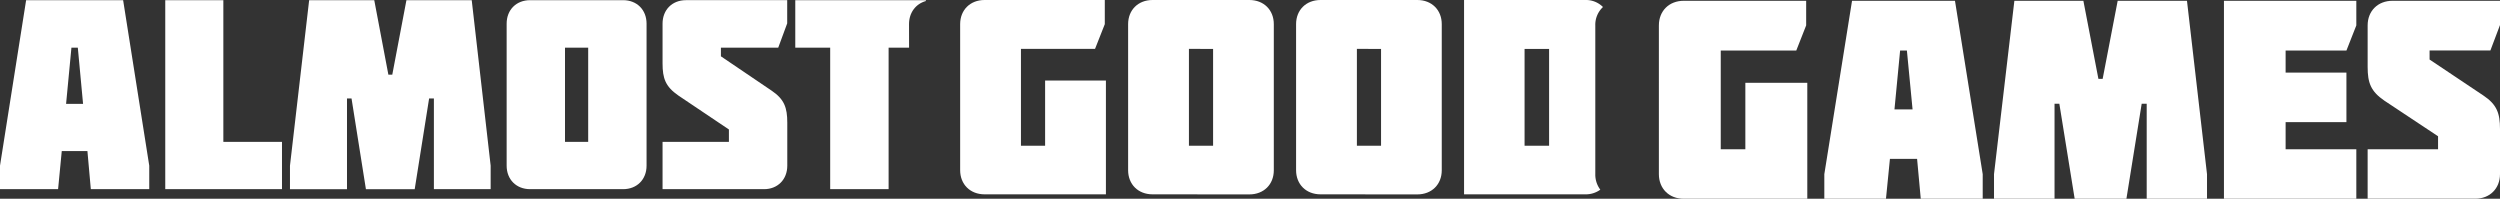 <svg xmlns="http://www.w3.org/2000/svg" viewBox="0 0 1497.65 119.07"><rect x="0" y="0" width="1497.65" height="119.07" fill="#333333" stroke="none"/><defs><style>.cls-1{fill:#fff;}</style></defs><g id="Layer_2" data-name="Layer 2"><g id="Layer_1-2" data-name="Layer 1"><path class="cls-1" d="M73.76.1,89.41,99.25v14.07h-35L52.37,90.51H37L34.8,113.32H0V99.25L15.65.1Zm-24,62.11L46.62,28.57H42.79l-3.2,33.64Z"></path><path class="cls-1" d="M99,.1h34.8V85h35.13v28.31H99Z"></path><path class="cls-1" d="M210.59,59h-2.72v54.35H173.71V99.25L185.2.1h39l8.46,44.64H235L243.48.1h39.11l11.34,99.15v14.07h-34V59h-2.87l-8.63,54.35H219.21Z"></path><path class="cls-1" d="M317.56,113.32c-8.3,0-14.05-5.82-14.05-14.07V14.17C303.51,5.92,309.26.1,317.56.1h55.72c8.3,0,14.05,5.82,14.05,14.07V99.25c0,8.25-5.75,14.07-14.05,14.07Zm20.91-84.75V85h13.89V28.57Z"></path><path class="cls-1" d="M396.91,38V14.17c0-8.25,5.75-14.07,14-14.07h60.67V14L466.2,28.57H431.87v5.17l30.34,20.54c7.66,5.18,9.42,10.19,9.42,19.25V99.25c0,8.25-5.75,14.07-13.89,14.07H396.91V85h39.75V77.57L406.33,57.19C398.67,51.86,396.91,47,396.91,38Z"></path><path class="cls-1" d="M544.56,14.47c0-6.9,4-12.14,10.09-13.86V.1H476.42V28.57h20.91v84.75h35V28.57h12.26Z"></path><path class="cls-1" d="M1082,.47V15.21l-5.93,15.08h-45.24V89.42h14.74V49.6h37.11v69.47h-74c-8.81,0-14.91-6.1-14.91-14.74V15.21c0-8.64,6.1-14.74,14.91-14.74Z"></path><path class="cls-1" d="M1171.15.47l16.61,103.86v14.74h-37.11l-2.2-23.89h-16.27l-2.37,23.89h-36.93V104.33L1109.48.47Zm-25.41,65.06-3.39-35.24h-4.07l-3.38,35.24Z"></path><path class="cls-1" d="M1233.67,62.14h-2.88v56.93h-36.26V104.33L1206.73.47h41.34l9,46.76h2.55l9-46.76h41.51l12,103.86v14.74H1286V62.14h-3l-9.15,56.93h-31Z"></path><path class="cls-1" d="M1332.28,119.07V.47h79.3V15.21l-5.93,15.08h-36.43V43.5h36.43V73.16h-36.43V89.42h42.36v29.65Z"></path><path class="cls-1" d="M1418.36,40.12V15.21c0-8.64,6.1-14.74,14.91-14.74h64.38V15l-5.76,15.25h-36.43v5.42l32.19,21.52c8.14,5.42,10,10.67,10,20.16v26.94c0,8.64-6.1,14.74-14.74,14.74h-64.55V89.42h42.18V81.63l-32.19-21.35C1420.22,54.69,1418.36,49.6,1418.36,40.12Z"></path><path class="cls-1" d="M661.84,0V14.47L656,29.27H611.61V87.32h14.47V48.23h36.43v68.19H589.82c-8.64,0-14.63-6-14.63-14.46V14.47C575.19,6,581.18,0,589.82,0Z"></path><path class="cls-1" d="M690.45,116.42c-8.65,0-14.64-6-14.64-14.46V14.47C675.81,6,681.8,0,690.45,0h58c8.65,0,14.64,6,14.64,14.47V102c0,8.48-6,14.46-14.64,14.46Zm21.79-87.15V87.32h14.47v-58Z"></path><path class="cls-1" d="M791.07,116.42c-8.65,0-14.64-6-14.64-14.46V14.47C776.43,6,782.42,0,791.07,0h58c8.64,0,14.63,6,14.63,14.47V102c0,8.48-6,14.46-14.63,14.46Zm21.79-87.15V87.32h14.47v-58Z"></path><path class="cls-1" d="M955.68,104.33V15.21a14.52,14.52,0,0,1,4.6-11A14.38,14.38,0,0,0,949.74,0H877.06V116.42h72.68a14.81,14.81,0,0,0,8.94-2.8A15,15,0,0,1,955.68,104.33ZM928,87.32H913.31v-58H928Z"></path></g></g></svg>